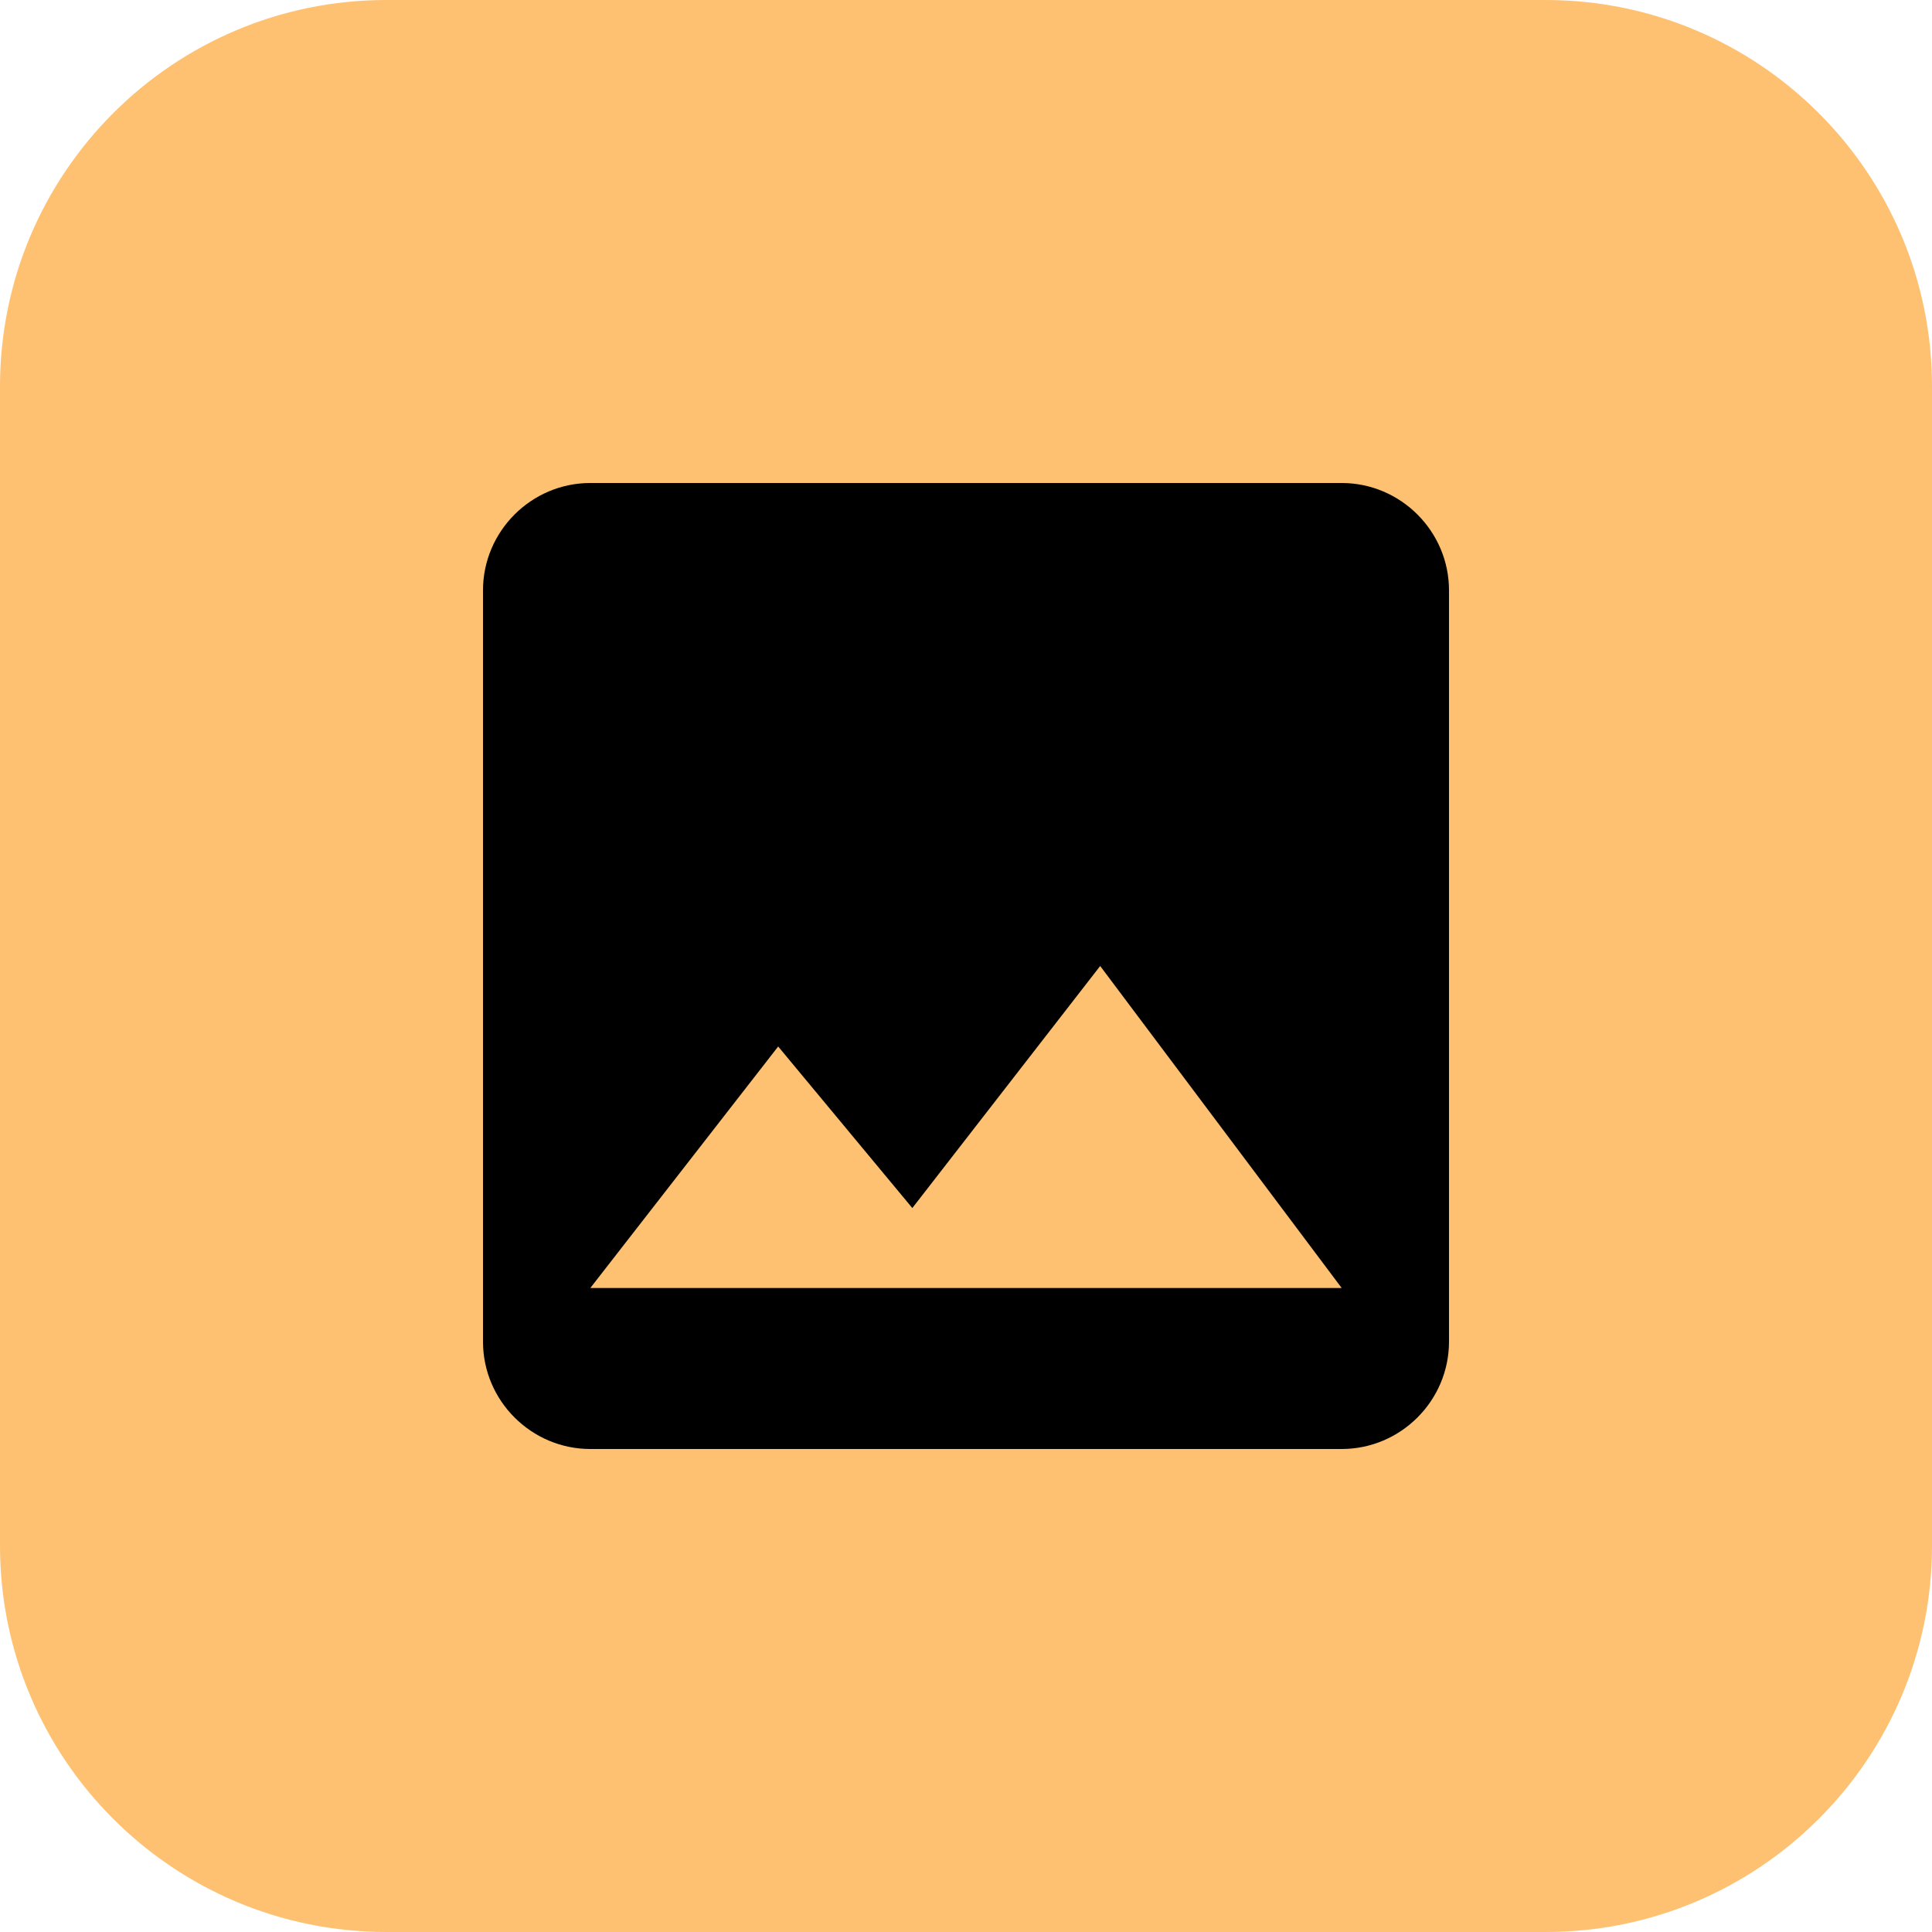 <?xml version="1.0" encoding="UTF-8"?> <svg xmlns="http://www.w3.org/2000/svg" width="60" height="60" viewBox="0 0 60 60" fill="none"><g clip-path="url(#clip0_194_6)"><path d="M48 0H12C5.373 0 0 5.373 0 12V48C0 54.627 5.373 60 12 60H48C54.627 60 60 54.627 60 48V12C60 5.373 54.627 0 48 0Z" fill="#FEC171"></path></g><path d="M45 41.667V18.333C45 16.5 43.5 15 41.667 15H18.333C16.5 15 15 16.5 15 18.333V41.667C15 43.5 16.5 45 18.333 45H41.667C43.5 45 45 43.5 45 41.667ZM24.167 32.5L28.333 37.517L34.167 30L41.667 40H18.333L24.167 32.5Z" fill="black"></path><defs><clipPath id="clip0_194_6"><rect width="60" height="60" fill="white"></rect></clipPath></defs></svg> 